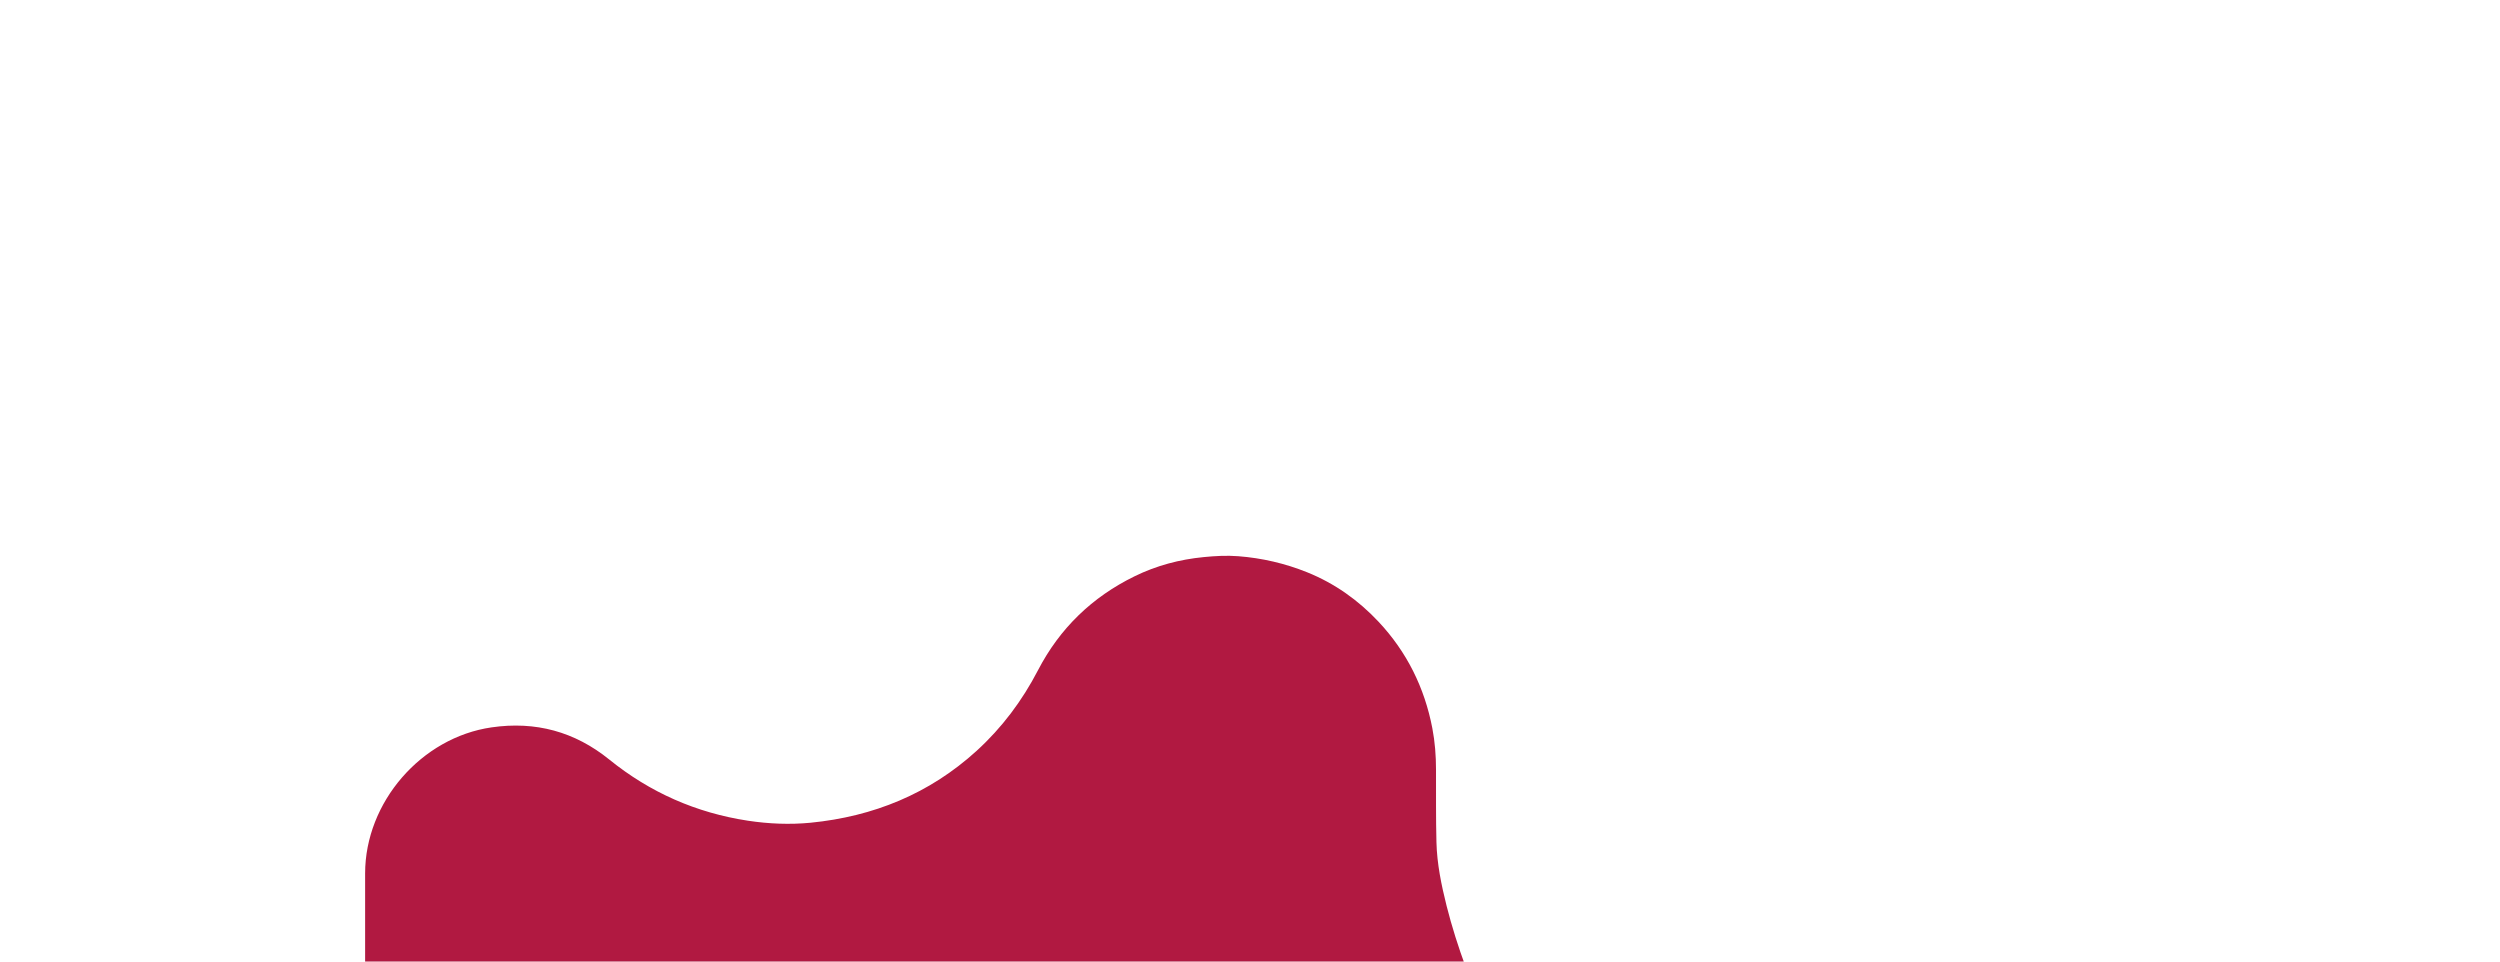 <?xml version="1.0" encoding="utf-8"?>
<!-- Generator: Adobe Illustrator 27.2.0, SVG Export Plug-In . SVG Version: 6.00 Build 0)  -->
<svg version="1.1" id="Calque_1" xmlns="http://www.w3.org/2000/svg" xmlns:xlink="http://www.w3.org/1999/xlink" x="0px" y="0px"
	 viewBox="0 0 2860 1100" style="enable-background:new 0 0 2860 1100;" xml:space="preserve">
<style type="text/css">
	.st0{fill:#B11941;}
</style>
<g>
	<path class="st0" d="M417.7,1268.6c0-89.8,0-179.6,0-269.4c0-81.3,64.2-155.5,144.7-167.1c50.2-7.3,95.2,4.9,134.6,36.8
		c46.6,37.7,99.5,61,158.7,70c23.8,3.6,47.8,4.6,71.6,2.3c71.9-7.1,135.9-33.1,189.8-82.1c29.1-26.5,52.3-57.5,70.4-92.4
		c24.9-47.9,61.8-83.6,110.4-107.4c25.1-12.3,51.5-19.3,79.3-22c13.1-1.3,26.2-2,39.3-1c27.2,2.1,53.6,8.2,78.9,18.4
		c31.5,12.7,58.5,31.9,81.6,56.5c32.4,34.5,52.7,75.5,61.6,121.9c3,15.6,4.2,31.5,4.2,47.4c0.1,27.6-0.2,55.3,0.5,82.9
		c0.6,24.7,5.6,48.9,11.6,72.9c12.1,47.8,29.8,93.6,50.3,138.5c13.9,30.6,28.9,60.6,45.6,89.8c0.7,1.2,1.1,2.7,1.6,4
		C1307.6,1268.6,862.7,1268.6,417.7,1268.6z"/>
</g>
</svg>
